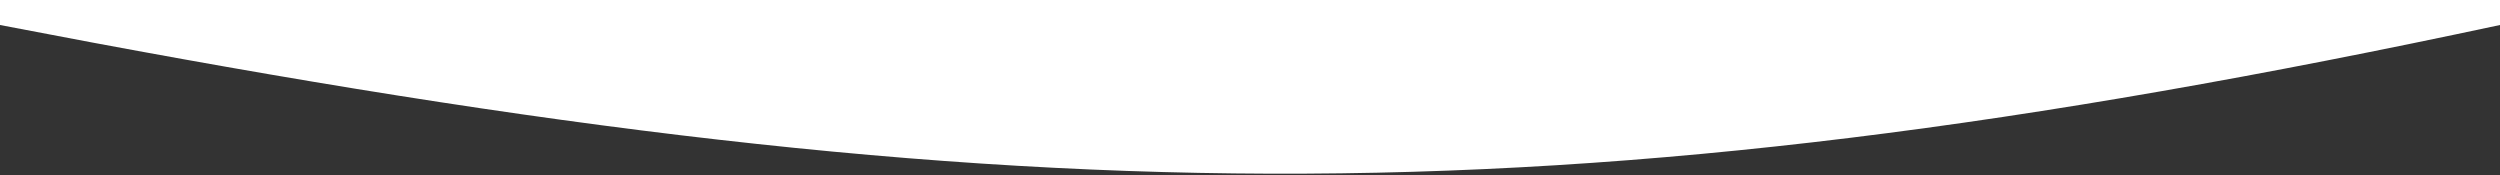 <?xml version="1.0" encoding="UTF-8"?> <svg xmlns="http://www.w3.org/2000/svg" width="1400" height="98" viewBox="0 0 1400 98" fill="none"><rect x="0" y="0" width="1400" height="98" fill="#333333" stroke="none"/> <path d="M0 0H1400V14C868.513 127.702 561.254 122.337 0 14V0Z" fill="white"></path> </svg> 